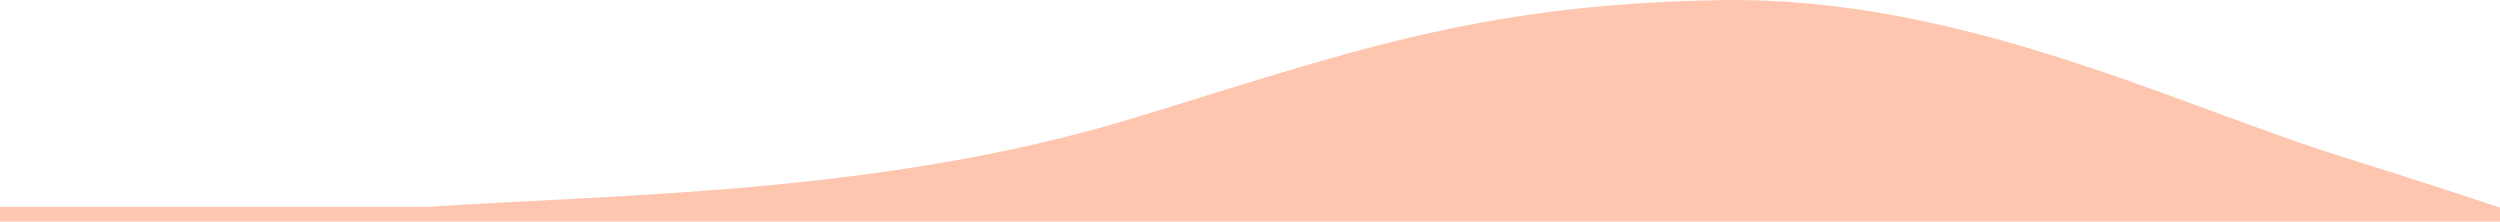 <?xml version="1.0" encoding="utf-8"?>
<!-- Generator: Adobe Illustrator 28.0.0, SVG Export Plug-In . SVG Version: 6.00 Build 0)  -->
<svg version="1.1" id="Ebene_1" xmlns="http://www.w3.org/2000/svg" xmlns:xlink="http://www.w3.org/1999/xlink" x="0px" y="0px"
	 viewBox="0 0 1917.9 170.1" style="enable-background:new 0 0 1917.9 170.1;" xml:space="preserve">
<style type="text/css">
	.st0{fill-rule:evenodd;clip-rule:evenodd;fill:#FFC6AF;}
</style>
<path class="st0" d="M1917.9,159.2c0,0-68.2-22.5-116.9-37.6C1670.7,81.3,1505.4-2.9,1320,0.1c-189.5,3-291.8,42.4-452.2,91
	c-191,57.9-391.6,57.7-539.5,67.6H0v11.3h1917.9"/>
</svg>
